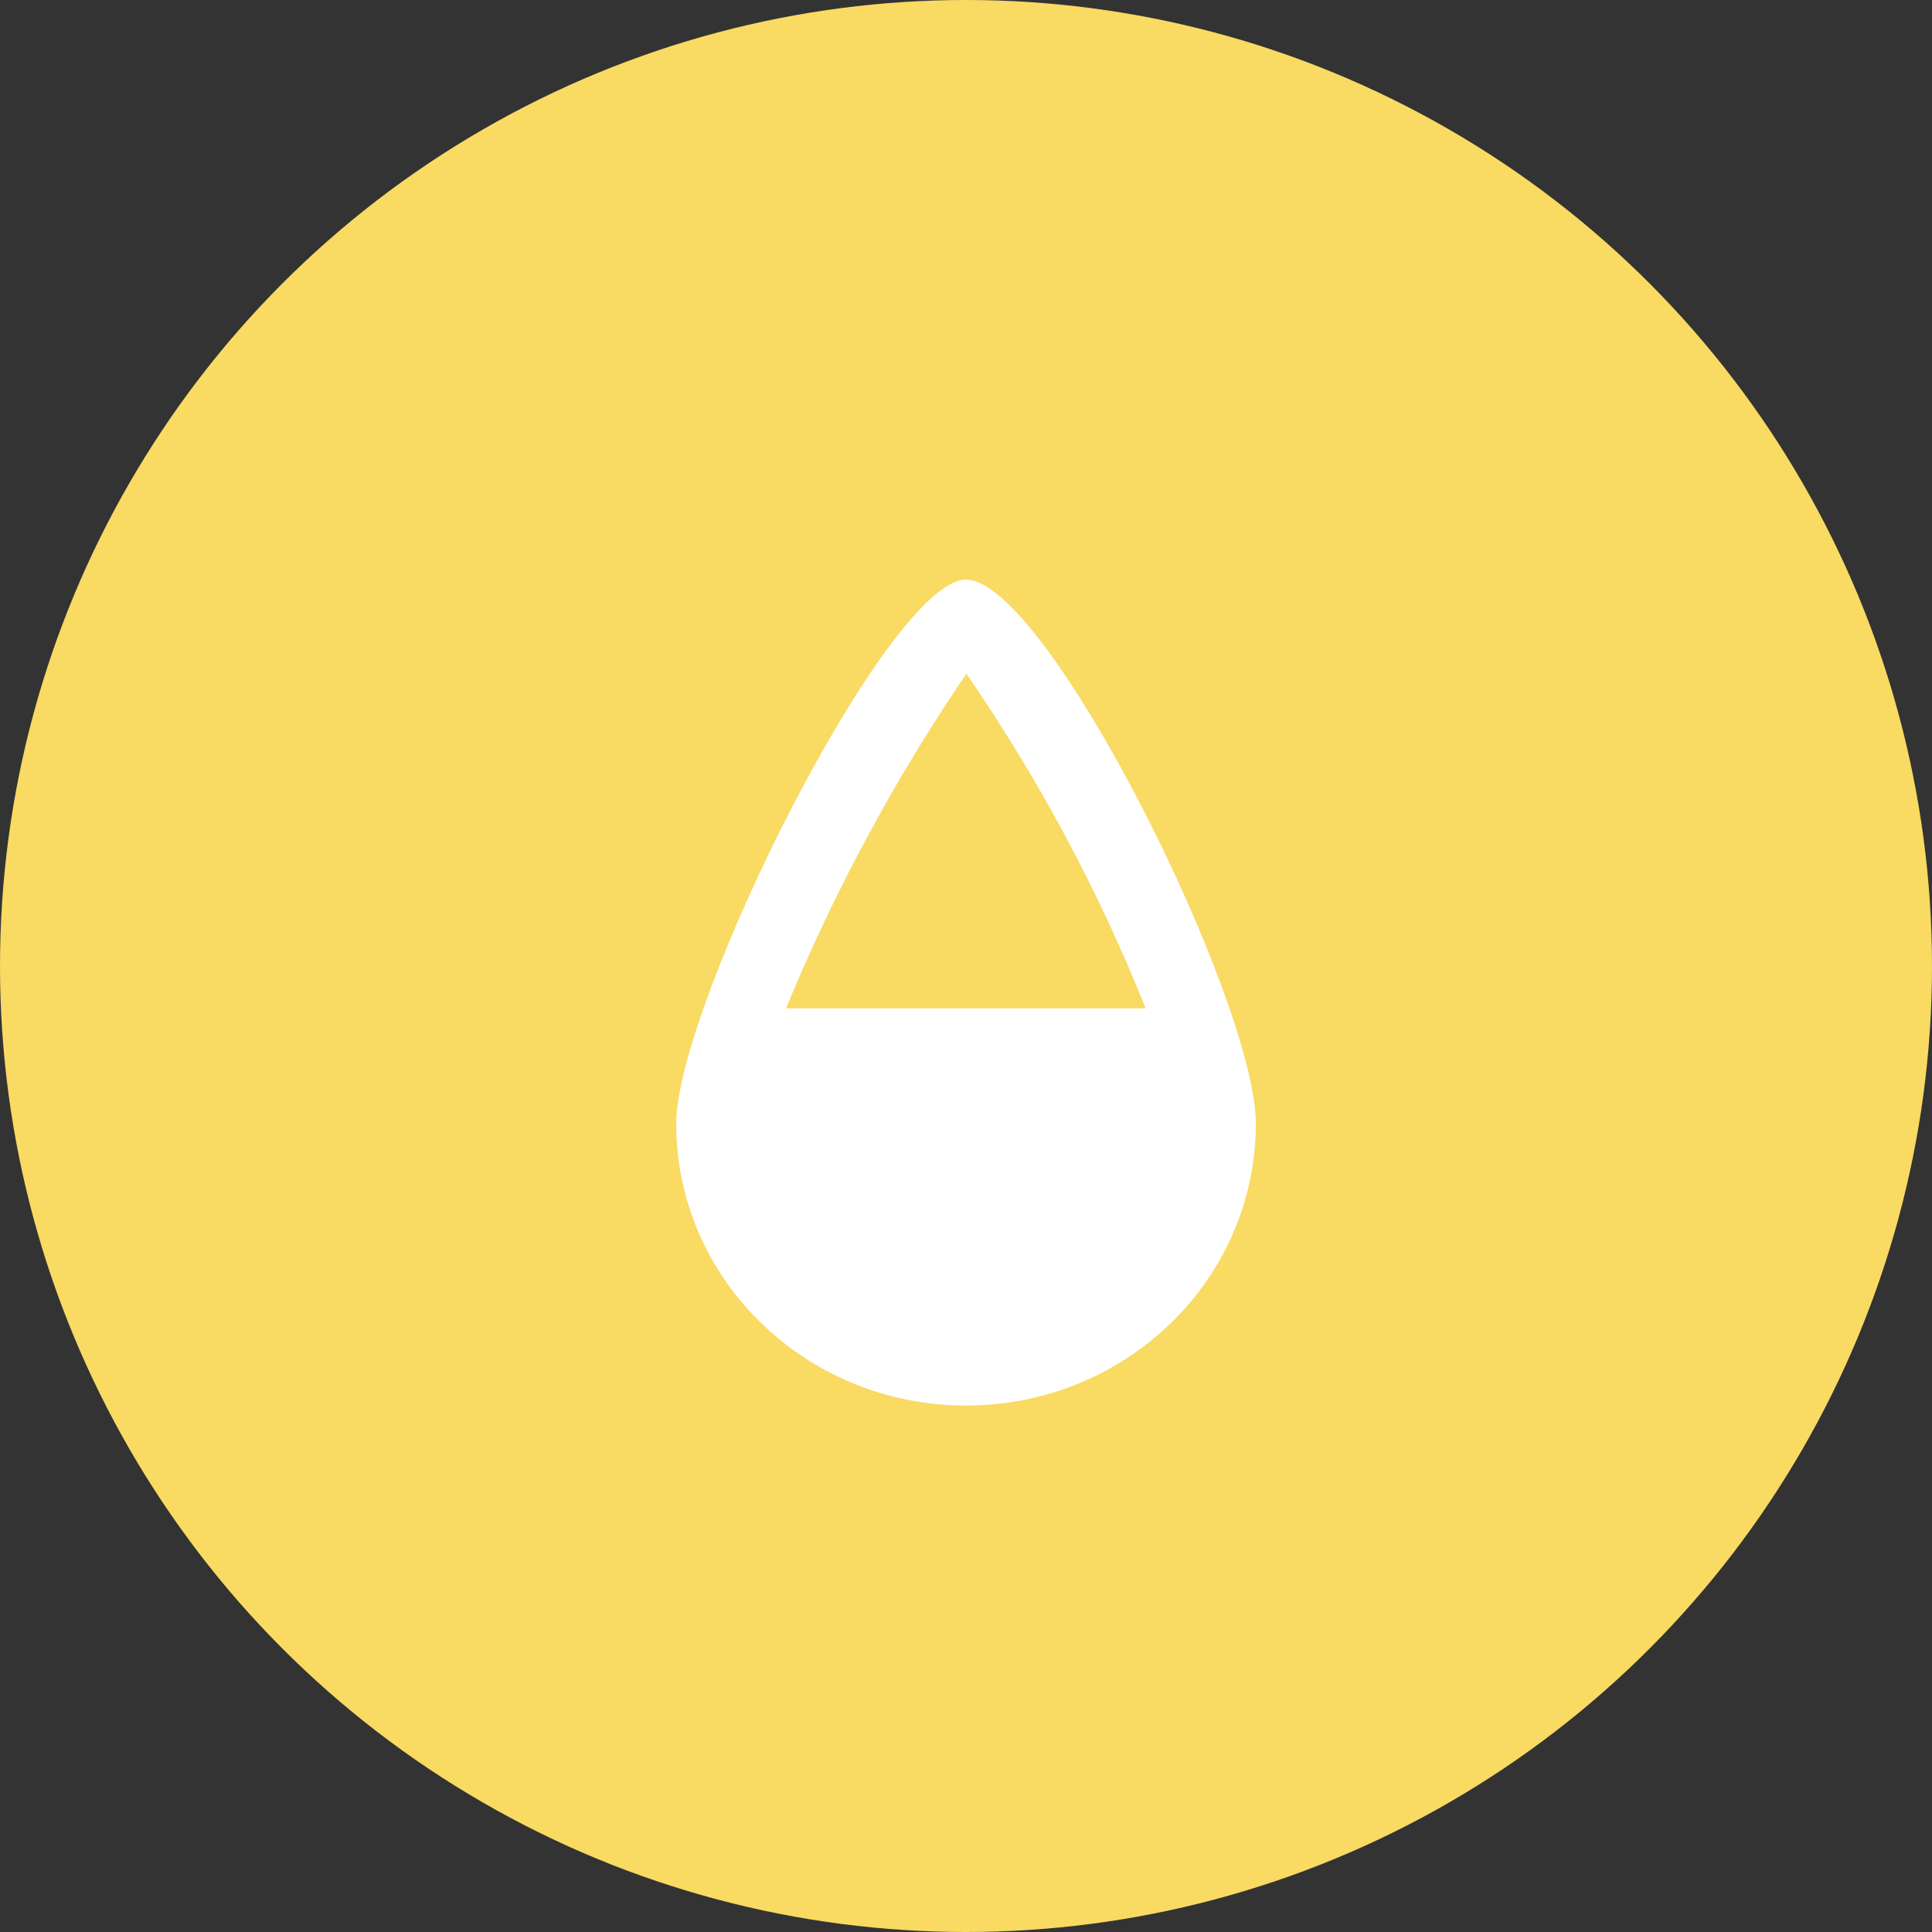 <svg width="24" height="24" viewBox="0 0 24 24" fill="none" xmlns="http://www.w3.org/2000/svg">
<rect x="0" y="0" width="24" height="24" fill="#333333" stroke="none"/>
<circle cx="12" cy="12" r="12" fill="#F9DA62"/>
<path fill-rule="evenodd" clip-rule="evenodd" d="M8.4 13.959C8.4 12.489 11.036 7.2 12 7.2C13.004 7.2 15.6 12.437 15.6 13.959C15.6 15.893 13.989 17.46 12 17.46C10.012 17.46 8.4 15.893 8.4 13.959ZM12.005 8.369C12.004 8.367 12.002 8.364 12.001 8.362H12.01C12.008 8.364 12.007 8.367 12.005 8.369ZM12.005 8.369C11.115 9.677 10.364 11.07 9.764 12.526H14.232C13.648 11.066 12.901 9.672 12.005 8.369Z" fill="white"/>
</svg>
